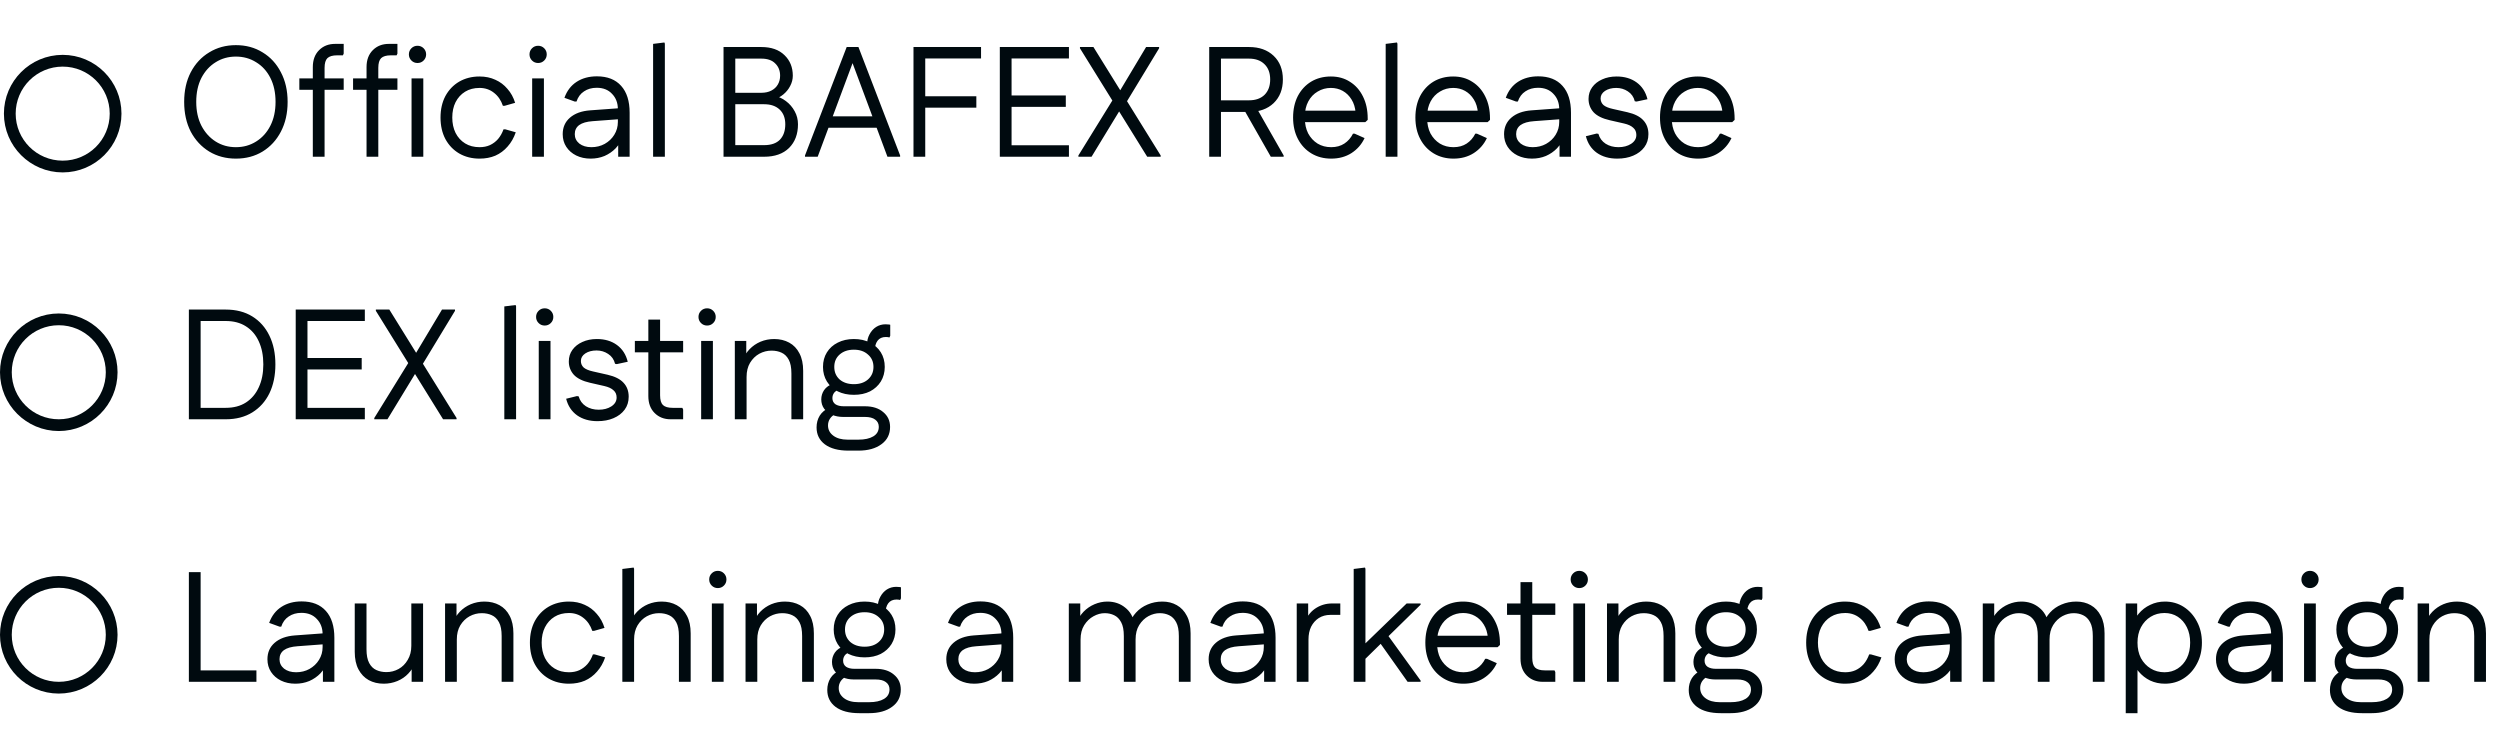 <?xml version="1.0" encoding="UTF-8"?> <svg xmlns="http://www.w3.org/2000/svg" width="638" height="191" viewBox="0 0 638 191" fill="none"><path d="M60.2 40.48C57.667 40.48 55.4 39.88 53.4 38.68C51.4 37.453 49.827 35.76 48.68 33.6C47.56 31.413 47 28.88 47 26C47 23.12 47.56 20.6 48.68 18.44C49.827 16.253 51.4 14.56 53.4 13.36C55.4 12.133 57.667 11.52 60.2 11.52C62.76 11.52 65.027 12.133 67 13.36C69 14.56 70.56 16.253 71.68 18.44C72.827 20.6 73.4 23.12 73.4 26C73.4 28.88 72.827 31.413 71.68 33.6C70.56 35.76 69 37.453 67 38.68C65.027 39.88 62.76 40.48 60.2 40.48ZM60.2 37.56C62.12 37.56 63.84 37.08 65.36 36.12C66.907 35.16 68.12 33.813 69 32.08C69.88 30.347 70.32 28.32 70.32 26C70.32 23.653 69.88 21.613 69 19.88C68.12 18.147 66.907 16.813 65.36 15.88C63.84 14.92 62.12 14.44 60.2 14.44C58.28 14.44 56.56 14.92 55.04 15.88C53.52 16.813 52.307 18.147 51.4 19.88C50.52 21.613 50.08 23.653 50.08 26C50.08 28.32 50.52 30.347 51.4 32.08C52.307 33.813 53.52 35.16 55.04 36.12C56.56 37.08 58.28 37.56 60.2 37.56ZM79.831 40V17.12C79.831 15.307 80.364 13.867 81.431 12.8C82.497 11.733 83.857 11.2 85.511 11.2H87.711V13.68L87.511 14.12H86.031C84.884 14.12 84.057 14.36 83.551 14.84C83.071 15.32 82.831 16.147 82.831 17.32V40H79.831ZM76.391 22.92V20H87.711V22.92H76.391ZM93.542 40V17.12C93.542 15.307 94.075 13.867 95.142 12.8C96.208 11.733 97.568 11.2 99.222 11.2H101.422V13.68L101.222 14.12H99.742C98.595 14.12 97.768 14.36 97.262 14.84C96.782 15.32 96.542 16.147 96.542 17.32V40H93.542ZM90.102 22.92V20H101.422V22.92H90.102ZM105.027 40V20H108.027V40H105.027ZM106.547 16.08C105.933 16.08 105.413 15.867 104.987 15.44C104.56 15.013 104.347 14.493 104.347 13.88C104.347 13.267 104.56 12.747 104.987 12.32C105.413 11.893 105.933 11.68 106.547 11.68C107.16 11.68 107.68 11.893 108.107 12.32C108.533 12.747 108.747 13.267 108.747 13.88C108.747 14.493 108.533 15.013 108.107 15.44C107.68 15.867 107.16 16.08 106.547 16.08ZM122.38 40.48C120.434 40.48 118.7 40.04 117.18 39.16C115.687 38.28 114.514 37.053 113.66 35.48C112.834 33.907 112.42 32.08 112.42 30C112.42 27.92 112.834 26.093 113.66 24.52C114.514 22.947 115.687 21.72 117.18 20.84C118.7 19.96 120.434 19.52 122.38 19.52C123.874 19.52 125.22 19.8 126.42 20.36C127.62 20.893 128.647 21.667 129.5 22.68C130.38 23.667 131.034 24.853 131.46 26.24L128.78 27H128.34C127.86 25.587 127.1 24.48 126.06 23.68C125.02 22.853 123.794 22.44 122.38 22.44C120.967 22.44 119.74 22.76 118.7 23.4C117.66 24.04 116.847 24.933 116.26 26.08C115.7 27.2 115.42 28.507 115.42 30C115.42 31.467 115.7 32.773 116.26 33.92C116.847 35.067 117.66 35.96 118.7 36.6C119.74 37.24 120.967 37.56 122.38 37.56C123.367 37.56 124.247 37.387 125.02 37.04C125.82 36.667 126.514 36.147 127.1 35.48C127.687 34.787 128.154 33.96 128.5 33H128.94L131.62 33.76C131.14 35.173 130.447 36.387 129.54 37.4C128.66 38.413 127.62 39.187 126.42 39.72C125.22 40.227 123.874 40.48 122.38 40.48ZM135.808 40V20H138.808V40H135.808ZM137.328 16.08C136.714 16.08 136.194 15.867 135.768 15.44C135.341 15.013 135.128 14.493 135.128 13.88C135.128 13.267 135.341 12.747 135.768 12.32C136.194 11.893 136.714 11.68 137.328 11.68C137.941 11.68 138.461 11.893 138.888 12.32C139.314 12.747 139.528 13.267 139.528 13.88C139.528 14.493 139.314 15.013 138.888 15.44C138.461 15.867 137.941 16.08 137.328 16.08ZM150.722 40.48C149.362 40.48 148.135 40.213 147.042 39.68C145.975 39.147 145.135 38.413 144.522 37.48C143.908 36.547 143.602 35.467 143.602 34.24C143.602 32.507 144.215 31.107 145.442 30.04C146.695 28.947 148.415 28.32 150.602 28.16L158.282 27.6V30.4L151.282 30.92C149.735 31.027 148.575 31.36 147.802 31.92C147.055 32.48 146.682 33.253 146.682 34.24C146.682 35.2 147.068 36 147.842 36.64C148.642 37.253 149.668 37.56 150.922 37.56C152.175 37.56 153.308 37.28 154.322 36.72C155.362 36.133 156.175 35.36 156.762 34.4C157.375 33.413 157.682 32.32 157.682 31.12V27.88C157.682 26.28 157.188 24.973 156.202 23.96C155.242 22.92 153.935 22.4 152.282 22.4C151.028 22.4 149.948 22.707 149.042 23.32C148.135 23.907 147.495 24.773 147.122 25.92H146.682L144.042 24.96C144.682 23.173 145.722 21.813 147.162 20.88C148.602 19.947 150.322 19.48 152.322 19.48C155.015 19.48 157.082 20.293 158.522 21.92C159.962 23.52 160.682 25.8 160.682 28.76V40H157.762V34.2L158.802 34.96C158.482 36.027 157.922 36.987 157.122 37.84C156.322 38.667 155.375 39.32 154.282 39.8C153.188 40.253 152.002 40.48 150.722 40.48ZM166.672 40V11.2L169.552 10.84L169.672 11.16V40H166.672ZM186.365 40V37.04H195.005C196.792 37.04 198.139 36.573 199.045 35.64C199.952 34.68 200.405 33.373 200.405 31.72C200.405 30.12 199.925 28.867 198.965 27.96C198.005 27.053 196.685 26.6 195.005 26.6H186.365V23.68H194.285C195.272 23.68 196.125 23.493 196.845 23.12C197.565 22.747 198.112 22.24 198.485 21.6C198.885 20.933 199.085 20.173 199.085 19.32C199.085 18.04 198.672 17 197.845 16.2C197.045 15.373 195.859 14.96 194.285 14.96H186.365V12H194.285C196.819 12 198.792 12.693 200.205 14.08C201.619 15.44 202.325 17.187 202.325 19.32C202.325 20.227 202.099 21.107 201.645 21.96C201.219 22.787 200.632 23.507 199.885 24.12C199.165 24.707 198.352 25.133 197.445 25.4V24.44C198.592 24.627 199.632 25.08 200.565 25.8C201.499 26.493 202.245 27.36 202.805 28.4C203.365 29.413 203.645 30.52 203.645 31.72C203.645 34.227 202.885 36.24 201.365 37.76C199.845 39.253 197.725 40 195.005 40H186.365ZM184.645 40V12H187.645V40H184.645ZM226.474 40L216.354 12.84L216.074 12H219.074L229.714 39.68V40H226.474ZM205.434 40V39.68L216.074 12H219.074L218.794 12.84L208.674 40H205.434ZM209.354 32.6L210.554 29.68H224.994L226.194 32.6H209.354ZM233.122 40V12H236.122V40H233.122ZM234.682 27.48V24.56H249.162V27.48H234.682ZM234.682 14.92V12H250.362V14.92H234.682ZM255.153 40V12H258.153V40H255.153ZM256.713 40V37.08H272.793V40H256.713ZM256.713 27.28V24.36H271.993V27.28H256.713ZM256.713 14.92V12H272.793V14.92H256.713ZM292.765 40L275.605 12.32V12H279.045L296.205 39.68V40H292.765ZM275.205 40V39.68L284.445 24.72L286.085 27.64L278.565 40H275.205ZM286.565 27.56L284.925 24.64L292.485 12H295.805V12.32L286.565 27.56ZM308.591 40V12H311.591V40H308.591ZM310.311 28.56V25.6H318.751C320.431 25.6 321.751 25.133 322.711 24.2C323.671 23.24 324.151 21.933 324.151 20.28H327.391C327.391 22.787 326.604 24.8 325.031 26.32C323.457 27.813 321.364 28.56 318.751 28.56H310.311ZM324.151 20.28C324.151 18.627 323.671 17.333 322.711 16.4C321.751 15.44 320.431 14.96 318.751 14.96H310.311V12H318.751C321.364 12 323.457 12.747 325.031 14.24C326.604 15.733 327.391 17.747 327.391 20.28H324.151ZM324.311 40L317.391 27.84L320.111 26.56L327.591 39.68V40H324.311ZM339.718 40.48C337.825 40.48 336.145 40.04 334.678 39.16C333.212 38.28 332.065 37.053 331.238 35.48C330.412 33.907 329.998 32.08 329.998 30C329.998 27.92 330.398 26.093 331.198 24.52C332.025 22.947 333.158 21.72 334.598 20.84C336.065 19.96 337.745 19.52 339.638 19.52C341.505 19.52 343.132 19.973 344.518 20.88C345.932 21.76 347.038 23.013 347.838 24.64C348.638 26.24 349.038 28.107 349.038 30.24V30.6L348.438 31.16H331.758V28.24H347.278L345.958 28.8C345.852 27.467 345.505 26.333 344.918 25.4C344.332 24.44 343.585 23.707 342.678 23.2C341.772 22.693 340.758 22.44 339.638 22.44C338.412 22.44 337.292 22.747 336.278 23.36C335.265 23.947 334.465 24.787 333.878 25.88C333.292 26.973 332.998 28.24 332.998 29.68V30.2C332.998 31.64 333.278 32.92 333.838 34.04C334.425 35.133 335.225 36 336.238 36.64C337.252 37.253 338.412 37.56 339.718 37.56C341.025 37.56 342.145 37.253 343.078 36.64C344.012 36.027 344.745 35.187 345.278 34.12H345.718L348.238 35.24C347.492 36.84 346.372 38.12 344.878 39.08C343.412 40.013 341.692 40.48 339.718 40.48ZM353.625 40V11.2L356.505 10.84L356.625 11.16V40H353.625ZM370.929 40.48C369.036 40.48 367.356 40.04 365.889 39.16C364.423 38.28 363.276 37.053 362.449 35.48C361.623 33.907 361.209 32.08 361.209 30C361.209 27.92 361.609 26.093 362.409 24.52C363.236 22.947 364.369 21.72 365.809 20.84C367.276 19.96 368.956 19.52 370.849 19.52C372.716 19.52 374.343 19.973 375.729 20.88C377.143 21.76 378.249 23.013 379.049 24.64C379.849 26.24 380.249 28.107 380.249 30.24V30.6L379.649 31.16H362.969V28.24H378.489L377.169 28.8C377.063 27.467 376.716 26.333 376.129 25.4C375.543 24.44 374.796 23.707 373.889 23.2C372.983 22.693 371.969 22.44 370.849 22.44C369.623 22.44 368.503 22.747 367.489 23.36C366.476 23.947 365.676 24.787 365.089 25.88C364.503 26.973 364.209 28.24 364.209 29.68V30.2C364.209 31.64 364.489 32.92 365.049 34.04C365.636 35.133 366.436 36 367.449 36.64C368.463 37.253 369.623 37.56 370.929 37.56C372.236 37.56 373.356 37.253 374.289 36.64C375.223 36.027 375.956 35.187 376.489 34.12H376.929L379.449 35.24C378.703 36.84 377.583 38.12 376.089 39.08C374.623 40.013 372.903 40.48 370.929 40.48ZM390.956 40.48C389.596 40.48 388.369 40.213 387.276 39.68C386.209 39.147 385.369 38.413 384.756 37.48C384.143 36.547 383.836 35.467 383.836 34.24C383.836 32.507 384.449 31.107 385.676 30.04C386.929 28.947 388.649 28.32 390.836 28.16L398.516 27.6V30.4L391.516 30.92C389.969 31.027 388.809 31.36 388.036 31.92C387.289 32.48 386.916 33.253 386.916 34.24C386.916 35.2 387.303 36 388.076 36.64C388.876 37.253 389.903 37.56 391.156 37.56C392.409 37.56 393.543 37.28 394.556 36.72C395.596 36.133 396.409 35.36 396.996 34.4C397.609 33.413 397.916 32.32 397.916 31.12V27.88C397.916 26.28 397.423 24.973 396.436 23.96C395.476 22.92 394.169 22.4 392.516 22.4C391.263 22.4 390.183 22.707 389.276 23.32C388.369 23.907 387.729 24.773 387.356 25.92H386.916L384.276 24.96C384.916 23.173 385.956 21.813 387.396 20.88C388.836 19.947 390.556 19.48 392.556 19.48C395.249 19.48 397.316 20.293 398.756 21.92C400.196 23.52 400.916 25.8 400.916 28.76V40H397.996V34.2L399.036 34.96C398.716 36.027 398.156 36.987 397.356 37.84C396.556 38.667 395.609 39.32 394.516 39.8C393.423 40.253 392.236 40.48 390.956 40.48ZM412.716 40.48C410.662 40.48 408.929 39.987 407.516 39C406.102 37.987 405.169 36.573 404.716 34.76L407.476 34.08L407.916 34.16C408.209 35.227 408.822 36.067 409.756 36.68C410.689 37.267 411.782 37.56 413.036 37.56C414.289 37.56 415.356 37.28 416.236 36.72C417.142 36.133 417.596 35.373 417.596 34.44C417.596 33.667 417.329 33.053 416.796 32.6C416.289 32.12 415.516 31.76 414.476 31.52L410.796 30.68C408.929 30.253 407.556 29.573 406.676 28.64C405.822 27.68 405.396 26.547 405.396 25.24C405.396 24.12 405.702 23.133 406.316 22.28C406.929 21.427 407.769 20.76 408.836 20.28C409.929 19.773 411.169 19.52 412.556 19.52C414.582 19.52 416.289 20.027 417.676 21.04C419.062 22.053 419.982 23.48 420.436 25.32L417.636 25.92L417.196 25.84C416.929 24.747 416.342 23.907 415.436 23.32C414.556 22.733 413.569 22.44 412.476 22.44C411.329 22.44 410.369 22.693 409.596 23.2C408.849 23.707 408.476 24.347 408.476 25.12C408.476 25.787 408.716 26.347 409.196 26.8C409.702 27.227 410.502 27.56 411.596 27.8L415.316 28.64C417.156 29.067 418.502 29.747 419.356 30.68C420.236 31.613 420.676 32.8 420.676 34.24C420.676 35.52 420.329 36.627 419.636 37.56C418.942 38.493 417.996 39.213 416.796 39.72C415.622 40.227 414.262 40.48 412.716 40.48ZM433.351 40.48C431.458 40.48 429.778 40.04 428.311 39.16C426.845 38.28 425.698 37.053 424.871 35.48C424.045 33.907 423.631 32.08 423.631 30C423.631 27.92 424.031 26.093 424.831 24.52C425.658 22.947 426.791 21.72 428.231 20.84C429.698 19.96 431.378 19.52 433.271 19.52C435.138 19.52 436.765 19.973 438.151 20.88C439.565 21.76 440.671 23.013 441.471 24.64C442.271 26.24 442.671 28.107 442.671 30.24V30.6L442.071 31.16H425.391V28.24H440.911L439.591 28.8C439.485 27.467 439.138 26.333 438.551 25.4C437.965 24.44 437.218 23.707 436.311 23.2C435.405 22.693 434.391 22.44 433.271 22.44C432.045 22.44 430.925 22.747 429.911 23.36C428.898 23.947 428.098 24.787 427.511 25.88C426.925 26.973 426.631 28.24 426.631 29.68V30.2C426.631 31.64 426.911 32.92 427.471 34.04C428.058 35.133 428.858 36 429.871 36.64C430.885 37.253 432.045 37.56 433.351 37.56C434.658 37.56 435.778 37.253 436.711 36.64C437.645 36.027 438.378 35.187 438.911 34.12H439.351L441.871 35.24C441.125 36.84 440.005 38.12 438.511 39.08C437.045 40.013 435.325 40.48 433.351 40.48Z" fill="#000A0F"></path><circle cx="15" cy="95" r="13.5" stroke="#000A0F" stroke-width="3"></circle><path d="M49.64 107V104.08H57.6C59.627 104.08 61.347 103.627 62.76 102.72C64.2 101.787 65.293 100.493 66.04 98.84C66.813 97.187 67.2 95.24 67.2 93C67.2 90.733 66.813 88.773 66.04 87.12C65.293 85.467 64.2 84.187 62.76 83.28C61.347 82.373 59.627 81.92 57.6 81.92H49.64V79H57.6C60.24 79 62.507 79.587 64.4 80.76C66.293 81.933 67.747 83.573 68.76 85.68C69.773 87.76 70.28 90.2 70.28 93C70.28 95.8 69.773 98.253 68.76 100.36C67.747 102.44 66.293 104.067 64.4 105.24C62.507 106.413 60.24 107 57.6 107H49.64ZM48.2 107V79H51.2V107H48.2ZM75.466 107V79H78.466V107H75.466ZM77.026 107V104.08H93.106V107H77.026ZM77.026 94.28V91.36H92.306V94.28H77.026ZM77.026 81.92V79H93.106V81.92H77.026ZM113.077 107L95.917 79.32V79H99.357L116.517 106.68V107H113.077ZM95.517 107V106.68L104.757 91.72L106.397 94.64L98.877 107H95.517ZM106.877 94.56L105.237 91.64L112.797 79H116.117V79.32L106.877 94.56ZM128.703 107V78.2L131.583 77.84L131.703 78.16V107H128.703ZM137.488 107V87H140.488V107H137.488ZM139.008 83.08C138.394 83.08 137.874 82.867 137.448 82.44C137.021 82.013 136.808 81.493 136.808 80.88C136.808 80.267 137.021 79.747 137.448 79.32C137.874 78.893 138.394 78.68 139.008 78.68C139.621 78.68 140.141 78.893 140.567 79.32C140.994 79.747 141.208 80.267 141.208 80.88C141.208 81.493 140.994 82.013 140.567 82.44C140.141 82.867 139.621 83.08 139.008 83.08ZM152.481 107.48C150.428 107.48 148.695 106.987 147.281 106C145.868 104.987 144.935 103.573 144.481 101.76L147.241 101.08L147.681 101.16C147.975 102.227 148.588 103.067 149.521 103.68C150.455 104.267 151.548 104.56 152.801 104.56C154.055 104.56 155.121 104.28 156.001 103.72C156.908 103.133 157.361 102.373 157.361 101.44C157.361 100.667 157.095 100.053 156.561 99.6C156.055 99.12 155.281 98.76 154.241 98.52L150.561 97.68C148.695 97.253 147.321 96.573 146.441 95.64C145.588 94.68 145.161 93.547 145.161 92.24C145.161 91.12 145.468 90.133 146.081 89.28C146.695 88.427 147.535 87.76 148.601 87.28C149.695 86.773 150.935 86.52 152.321 86.52C154.348 86.52 156.055 87.027 157.441 88.04C158.828 89.053 159.748 90.48 160.201 92.32L157.401 92.92L156.961 92.84C156.695 91.747 156.108 90.907 155.201 90.32C154.321 89.733 153.335 89.44 152.241 89.44C151.095 89.44 150.135 89.693 149.361 90.2C148.615 90.707 148.241 91.347 148.241 92.12C148.241 92.787 148.481 93.347 148.961 93.8C149.468 94.227 150.268 94.56 151.361 94.8L155.081 95.64C156.921 96.067 158.268 96.747 159.121 97.68C160.001 98.613 160.441 99.8 160.441 101.24C160.441 102.52 160.095 103.627 159.401 104.56C158.708 105.493 157.761 106.213 156.561 106.72C155.388 107.227 154.028 107.48 152.481 107.48ZM171.136 107C169.482 107 168.122 106.467 167.056 105.4C165.989 104.333 165.456 102.893 165.456 101.08V81.56H168.456V100.88C168.456 102.053 168.696 102.88 169.176 103.36C169.682 103.84 170.509 104.08 171.656 104.08H174.136L174.336 104.52V107H171.136ZM162.016 89.92V87H174.336V89.92H162.016ZM178.933 107V87H181.933V107H178.933ZM180.453 83.08C179.839 83.08 179.319 82.867 178.893 82.44C178.466 82.013 178.253 81.493 178.253 80.88C178.253 80.267 178.466 79.747 178.893 79.32C179.319 78.893 179.839 78.68 180.453 78.68C181.066 78.68 181.586 78.893 182.013 79.32C182.439 79.747 182.653 80.267 182.653 80.88C182.653 81.493 182.439 82.013 182.013 82.44C181.586 82.867 181.066 83.08 180.453 83.08ZM187.527 107V87H190.447V92.8L189.567 92.04C189.913 90.92 190.487 89.947 191.287 89.12C192.087 88.293 193.02 87.653 194.087 87.2C195.18 86.747 196.34 86.52 197.567 86.52C199.007 86.52 200.287 86.827 201.407 87.44C202.527 88.053 203.393 88.96 204.007 90.16C204.647 91.36 204.967 92.853 204.967 94.64V107H201.967V95.32C201.967 93.8 201.74 92.627 201.287 91.8C200.833 90.947 200.22 90.347 199.447 90C198.7 89.653 197.847 89.48 196.887 89.48C195.793 89.48 194.753 89.747 193.767 90.28C192.807 90.813 192.02 91.587 191.407 92.6C190.82 93.587 190.527 94.787 190.527 96.2V107H187.527ZM216.548 115C213.961 115 211.948 114.467 210.508 113.4C209.094 112.333 208.388 110.893 208.388 109.08C208.388 107.96 208.654 106.96 209.188 106.08C209.748 105.2 210.561 104.52 211.628 104.04L213.188 105.68C212.601 105.947 212.134 106.347 211.788 106.88C211.468 107.387 211.308 107.947 211.308 108.56C211.308 109.627 211.748 110.493 212.628 111.16C213.534 111.853 214.761 112.2 216.308 112.2H219.068C220.668 112.2 221.934 111.92 222.868 111.36C223.801 110.8 224.268 109.987 224.268 108.92C224.268 108.147 223.961 107.533 223.348 107.08C222.761 106.627 221.881 106.4 220.708 106.4H215.148C214.108 106.4 213.161 106.213 212.308 105.84C211.481 105.467 210.814 104.947 210.308 104.28C209.828 103.613 209.588 102.827 209.588 101.92C209.588 101.067 209.828 100.28 210.308 99.56C210.814 98.813 211.628 98.24 212.748 97.84L214.388 99.4C213.668 99.56 213.161 99.84 212.868 100.24C212.574 100.64 212.428 101.093 212.428 101.6C212.428 102.267 212.681 102.787 213.188 103.16C213.721 103.507 214.428 103.68 215.308 103.68H220.708C222.681 103.68 224.241 104.173 225.388 105.16C226.561 106.12 227.148 107.387 227.148 108.96C227.148 110.827 226.414 112.293 224.948 113.36C223.481 114.453 221.521 115 219.068 115H216.548ZM217.908 100.76C216.361 100.76 214.988 100.467 213.788 99.88C212.614 99.267 211.694 98.427 211.028 97.36C210.361 96.267 210.028 95.027 210.028 93.64C210.028 92.227 210.361 90.987 211.028 89.92C211.694 88.853 212.614 88.027 213.788 87.44C214.988 86.827 216.361 86.52 217.908 86.52C219.481 86.52 220.854 86.827 222.028 87.44C223.201 88.027 224.121 88.853 224.788 89.92C225.454 90.987 225.788 92.227 225.788 93.64C225.788 95.027 225.454 96.267 224.788 97.36C224.121 98.427 223.201 99.267 222.028 99.88C220.854 100.467 219.481 100.76 217.908 100.76ZM217.908 98.04C219.401 98.04 220.601 97.64 221.508 96.84C222.441 96.013 222.908 94.947 222.908 93.64C222.908 92.333 222.441 91.28 221.508 90.48C220.601 89.653 219.401 89.24 217.908 89.24C216.414 89.24 215.201 89.653 214.268 90.48C213.361 91.28 212.908 92.333 212.908 93.64C212.908 94.947 213.361 96.013 214.268 96.84C215.201 97.64 216.414 98.04 217.908 98.04ZM223.268 89.4L221.268 88C221.268 86.987 221.481 86.093 221.908 85.32C222.334 84.52 222.894 83.893 223.588 83.44C224.308 82.987 225.108 82.76 225.988 82.76C226.174 82.76 226.388 82.773 226.628 82.8C226.868 82.8 227.054 82.827 227.188 82.88V85.68L226.988 86.12C226.721 86.04 226.414 86 226.068 86C225.134 86 224.428 86.32 223.948 86.96C223.494 87.573 223.268 88.387 223.268 89.4Z" fill="#000A0F"></path><circle cx="15" cy="162" r="13.5" stroke="#000A0F" stroke-width="3"></circle><path d="M48.2 174V146H51.2V174H48.2ZM49.76 174V171.08H65.44V174H49.76ZM75.37 174.48C74.01 174.48 72.783 174.213 71.69 173.68C70.623 173.147 69.783 172.413 69.17 171.48C68.557 170.547 68.25 169.467 68.25 168.24C68.25 166.507 68.863 165.107 70.09 164.04C71.343 162.947 73.063 162.32 75.25 162.16L82.93 161.6V164.4L75.93 164.92C74.383 165.027 73.223 165.36 72.45 165.92C71.703 166.48 71.33 167.253 71.33 168.24C71.33 169.2 71.717 170 72.49 170.64C73.29 171.253 74.317 171.56 75.57 171.56C76.823 171.56 77.957 171.28 78.97 170.72C80.01 170.133 80.823 169.36 81.41 168.4C82.023 167.413 82.33 166.32 82.33 165.12V161.88C82.33 160.28 81.837 158.973 80.85 157.96C79.89 156.92 78.583 156.4 76.93 156.4C75.677 156.4 74.597 156.707 73.69 157.32C72.783 157.907 72.143 158.773 71.77 159.92H71.33L68.69 158.96C69.33 157.173 70.37 155.813 71.81 154.88C73.25 153.947 74.97 153.48 76.97 153.48C79.663 153.48 81.73 154.293 83.17 155.92C84.61 157.52 85.33 159.8 85.33 162.76V174H82.41V168.2L83.45 168.96C83.13 170.027 82.57 170.987 81.77 171.84C80.97 172.667 80.023 173.32 78.93 173.8C77.837 174.253 76.65 174.48 75.37 174.48ZM107.97 154V174H105.05V168.2L105.93 168.96C105.583 170.08 105.01 171.053 104.21 171.88C103.436 172.707 102.503 173.347 101.41 173.8C100.316 174.253 99.156 174.48 97.93 174.48C96.49 174.48 95.21 174.173 94.09 173.56C92.996 172.947 92.13 172.04 91.49 170.84C90.85 169.64 90.53 168.147 90.53 166.36V154H93.53V165.68C93.53 167.173 93.756 168.347 94.21 169.2C94.663 170.053 95.276 170.653 96.05 171C96.823 171.347 97.676 171.52 98.61 171.52C99.73 171.52 100.77 171.253 101.73 170.72C102.69 170.187 103.463 169.413 104.05 168.4C104.663 167.387 104.97 166.187 104.97 164.8V154H107.97ZM113.581 174V154H116.501V159.8L115.621 159.04C115.968 157.92 116.541 156.947 117.341 156.12C118.141 155.293 119.075 154.653 120.141 154.2C121.235 153.747 122.395 153.52 123.621 153.52C125.061 153.52 126.341 153.827 127.461 154.44C128.581 155.053 129.448 155.96 130.061 157.16C130.701 158.36 131.021 159.853 131.021 161.64V174H128.021V162.32C128.021 160.8 127.795 159.627 127.341 158.8C126.888 157.947 126.275 157.347 125.501 157C124.755 156.653 123.901 156.48 122.941 156.48C121.848 156.48 120.808 156.747 119.821 157.28C118.861 157.813 118.075 158.587 117.461 159.6C116.875 160.587 116.581 161.787 116.581 163.2V174H113.581ZM145.193 174.48C143.246 174.48 141.513 174.04 139.993 173.16C138.499 172.28 137.326 171.053 136.473 169.48C135.646 167.907 135.233 166.08 135.233 164C135.233 161.92 135.646 160.093 136.473 158.52C137.326 156.947 138.499 155.72 139.993 154.84C141.513 153.96 143.246 153.52 145.193 153.52C146.686 153.52 148.033 153.8 149.233 154.36C150.433 154.893 151.459 155.667 152.313 156.68C153.193 157.667 153.846 158.853 154.273 160.24L151.593 161H151.153C150.673 159.587 149.913 158.48 148.873 157.68C147.833 156.853 146.606 156.44 145.193 156.44C143.779 156.44 142.553 156.76 141.513 157.4C140.473 158.04 139.659 158.933 139.073 160.08C138.513 161.2 138.233 162.507 138.233 164C138.233 165.467 138.513 166.773 139.073 167.92C139.659 169.067 140.473 169.96 141.513 170.6C142.553 171.24 143.779 171.56 145.193 171.56C146.179 171.56 147.059 171.387 147.833 171.04C148.633 170.667 149.326 170.147 149.913 169.48C150.499 168.787 150.966 167.96 151.313 167H151.753L154.433 167.76C153.953 169.173 153.259 170.387 152.353 171.4C151.473 172.413 150.433 173.187 149.233 173.72C148.033 174.227 146.686 174.48 145.193 174.48ZM158.82 174V145.2L161.7 144.84L161.82 145.16V159.8L160.86 159.04C161.207 157.92 161.78 156.947 162.58 156.12C163.38 155.293 164.314 154.653 165.38 154.2C166.474 153.747 167.634 153.52 168.86 153.52C170.3 153.52 171.58 153.827 172.7 154.44C173.82 155.053 174.687 155.96 175.3 157.16C175.94 158.36 176.26 159.853 176.26 161.64V174H173.26V162.32C173.26 160.8 173.034 159.627 172.58 158.8C172.127 157.947 171.514 157.347 170.74 157C169.994 156.653 169.14 156.48 168.18 156.48C167.087 156.48 166.047 156.747 165.06 157.28C164.1 157.813 163.314 158.587 162.7 159.6C162.114 160.587 161.82 161.787 161.82 163.2V174H158.82ZM181.667 174V154H184.667V174H181.667ZM183.187 150.08C182.574 150.08 182.054 149.867 181.627 149.44C181.201 149.013 180.987 148.493 180.987 147.88C180.987 147.267 181.201 146.747 181.627 146.32C182.054 145.893 182.574 145.68 183.187 145.68C183.801 145.68 184.321 145.893 184.747 146.32C185.174 146.747 185.387 147.267 185.387 147.88C185.387 148.493 185.174 149.013 184.747 149.44C184.321 149.867 183.801 150.08 183.187 150.08ZM190.261 174V154H193.181V159.8L192.301 159.04C192.648 157.92 193.221 156.947 194.021 156.12C194.821 155.293 195.754 154.653 196.821 154.2C197.914 153.747 199.074 153.52 200.301 153.52C201.741 153.52 203.021 153.827 204.141 154.44C205.261 155.053 206.128 155.96 206.741 157.16C207.381 158.36 207.701 159.853 207.701 161.64V174H204.701V162.32C204.701 160.8 204.474 159.627 204.021 158.8C203.568 157.947 202.954 157.347 202.181 157C201.434 156.653 200.581 156.48 199.621 156.48C198.528 156.48 197.488 156.747 196.501 157.28C195.541 157.813 194.754 158.587 194.141 159.6C193.554 160.587 193.261 161.787 193.261 163.2V174H190.261ZM219.282 182C216.695 182 214.682 181.467 213.242 180.4C211.829 179.333 211.122 177.893 211.122 176.08C211.122 174.96 211.389 173.96 211.922 173.08C212.482 172.2 213.295 171.52 214.362 171.04L215.922 172.68C215.335 172.947 214.869 173.347 214.522 173.88C214.202 174.387 214.042 174.947 214.042 175.56C214.042 176.627 214.482 177.493 215.362 178.16C216.269 178.853 217.495 179.2 219.042 179.2H221.802C223.402 179.2 224.669 178.92 225.602 178.36C226.535 177.8 227.002 176.987 227.002 175.92C227.002 175.147 226.695 174.533 226.082 174.08C225.495 173.627 224.615 173.4 223.442 173.4H217.882C216.842 173.4 215.895 173.213 215.042 172.84C214.215 172.467 213.549 171.947 213.042 171.28C212.562 170.613 212.322 169.827 212.322 168.92C212.322 168.067 212.562 167.28 213.042 166.56C213.549 165.813 214.362 165.24 215.482 164.84L217.122 166.4C216.402 166.56 215.895 166.84 215.602 167.24C215.309 167.64 215.162 168.093 215.162 168.6C215.162 169.267 215.415 169.787 215.922 170.16C216.455 170.507 217.162 170.68 218.042 170.68H223.442C225.415 170.68 226.975 171.173 228.122 172.16C229.295 173.12 229.882 174.387 229.882 175.96C229.882 177.827 229.149 179.293 227.682 180.36C226.215 181.453 224.255 182 221.802 182H219.282ZM220.642 167.76C219.095 167.76 217.722 167.467 216.522 166.88C215.349 166.267 214.429 165.427 213.762 164.36C213.095 163.267 212.762 162.027 212.762 160.64C212.762 159.227 213.095 157.987 213.762 156.92C214.429 155.853 215.349 155.027 216.522 154.44C217.722 153.827 219.095 153.52 220.642 153.52C222.215 153.52 223.589 153.827 224.762 154.44C225.935 155.027 226.855 155.853 227.522 156.92C228.189 157.987 228.522 159.227 228.522 160.64C228.522 162.027 228.189 163.267 227.522 164.36C226.855 165.427 225.935 166.267 224.762 166.88C223.589 167.467 222.215 167.76 220.642 167.76ZM220.642 165.04C222.135 165.04 223.335 164.64 224.242 163.84C225.175 163.013 225.642 161.947 225.642 160.64C225.642 159.333 225.175 158.28 224.242 157.48C223.335 156.653 222.135 156.24 220.642 156.24C219.149 156.24 217.935 156.653 217.002 157.48C216.095 158.28 215.642 159.333 215.642 160.64C215.642 161.947 216.095 163.013 217.002 163.84C217.935 164.64 219.149 165.04 220.642 165.04ZM226.002 156.4L224.002 155C224.002 153.987 224.215 153.093 224.642 152.32C225.069 151.52 225.629 150.893 226.322 150.44C227.042 149.987 227.842 149.76 228.722 149.76C228.909 149.76 229.122 149.773 229.362 149.8C229.602 149.8 229.789 149.827 229.922 149.88V152.68L229.722 153.12C229.455 153.04 229.149 153 228.802 153C227.869 153 227.162 153.32 226.682 153.96C226.229 154.573 226.002 155.387 226.002 156.4ZM248.612 174.48C247.252 174.48 246.026 174.213 244.932 173.68C243.866 173.147 243.026 172.413 242.412 171.48C241.799 170.547 241.492 169.467 241.492 168.24C241.492 166.507 242.106 165.107 243.332 164.04C244.586 162.947 246.306 162.32 248.492 162.16L256.172 161.6V164.4L249.172 164.92C247.626 165.027 246.466 165.36 245.692 165.92C244.946 166.48 244.572 167.253 244.572 168.24C244.572 169.2 244.959 170 245.732 170.64C246.532 171.253 247.559 171.56 248.812 171.56C250.066 171.56 251.199 171.28 252.212 170.72C253.252 170.133 254.066 169.36 254.652 168.4C255.266 167.413 255.572 166.32 255.572 165.12V161.88C255.572 160.28 255.079 158.973 254.092 157.96C253.132 156.92 251.826 156.4 250.172 156.4C248.919 156.4 247.839 156.707 246.932 157.32C246.026 157.907 245.386 158.773 245.012 159.92H244.572L241.932 158.96C242.572 157.173 243.612 155.813 245.052 154.88C246.492 153.947 248.212 153.48 250.212 153.48C252.906 153.48 254.972 154.293 256.412 155.92C257.852 157.52 258.572 159.8 258.572 162.76V174H255.652V168.2L256.692 168.96C256.372 170.027 255.812 170.987 255.012 171.84C254.212 172.667 253.266 173.32 252.172 173.8C251.079 174.253 249.892 174.48 248.612 174.48ZM272.761 174V154H275.681V159.8L274.801 159.04C275.148 157.92 275.721 156.947 276.521 156.12C277.321 155.293 278.254 154.653 279.321 154.2C280.388 153.747 281.481 153.52 282.601 153.52C284.361 153.52 285.868 154.027 287.121 155.04C288.401 156.027 289.228 157.467 289.601 159.36H288.241C288.561 158.187 289.121 157.173 289.921 156.32C290.721 155.44 291.694 154.76 292.841 154.28C294.014 153.773 295.281 153.52 296.641 153.52C298.028 153.52 299.254 153.827 300.321 154.44C301.414 155.053 302.268 155.96 302.881 157.16C303.521 158.36 303.841 159.853 303.841 161.64V174H300.841V162.32C300.841 160.8 300.614 159.627 300.161 158.8C299.708 157.947 299.108 157.347 298.361 157C297.641 156.653 296.841 156.48 295.961 156.48C295.001 156.48 294.041 156.733 293.081 157.24C292.148 157.747 291.361 158.507 290.721 159.52C290.108 160.507 289.801 161.733 289.801 163.2V174H286.801V162.32C286.801 160.8 286.574 159.627 286.121 158.8C285.668 157.947 285.068 157.347 284.321 157C283.601 156.653 282.801 156.48 281.921 156.48C280.961 156.48 280.001 156.747 279.041 157.28C278.108 157.787 277.321 158.547 276.681 159.56C276.068 160.547 275.761 161.76 275.761 163.2V174H272.761ZM315.565 174.48C314.205 174.48 312.979 174.213 311.885 173.68C310.819 173.147 309.979 172.413 309.365 171.48C308.752 170.547 308.445 169.467 308.445 168.24C308.445 166.507 309.059 165.107 310.285 164.04C311.539 162.947 313.259 162.32 315.445 162.16L323.125 161.6V164.4L316.125 164.92C314.579 165.027 313.419 165.36 312.645 165.92C311.899 166.48 311.525 167.253 311.525 168.24C311.525 169.2 311.912 170 312.685 170.64C313.485 171.253 314.512 171.56 315.765 171.56C317.019 171.56 318.152 171.28 319.165 170.72C320.205 170.133 321.019 169.36 321.605 168.4C322.219 167.413 322.525 166.32 322.525 165.12V161.88C322.525 160.28 322.032 158.973 321.045 157.96C320.085 156.92 318.779 156.4 317.125 156.4C315.872 156.4 314.792 156.707 313.885 157.32C312.979 157.907 312.339 158.773 311.965 159.92H311.525L308.885 158.96C309.525 157.173 310.565 155.813 312.005 154.88C313.445 153.947 315.165 153.48 317.165 153.48C319.859 153.48 321.925 154.293 323.365 155.92C324.805 157.52 325.525 159.8 325.525 162.76V174H322.605V168.2L323.645 168.96C323.325 170.027 322.765 170.987 321.965 171.84C321.165 172.667 320.219 173.32 319.125 173.8C318.032 174.253 316.845 174.48 315.565 174.48ZM330.925 174V154H333.845V159.8L332.965 159.04C333.418 157.493 334.285 156.267 335.565 155.36C336.872 154.453 338.338 154 339.965 154H342.045V156.92H339.485C338.392 156.92 337.418 157.187 336.565 157.72C335.738 158.253 335.085 158.987 334.605 159.92C334.152 160.853 333.925 161.947 333.925 163.2V174H330.925ZM346.661 169.88V165.92L358.981 154H362.541V154.32L346.661 169.88ZM345.461 174V145.2L348.341 144.84L348.461 145.16V174H345.461ZM359.221 174L351.821 163.56L353.781 161.56L362.541 173.68V174H359.221ZM373.468 174.48C371.575 174.48 369.895 174.04 368.428 173.16C366.962 172.28 365.815 171.053 364.988 169.48C364.162 167.907 363.748 166.08 363.748 164C363.748 161.92 364.148 160.093 364.948 158.52C365.775 156.947 366.908 155.72 368.348 154.84C369.815 153.96 371.495 153.52 373.388 153.52C375.255 153.52 376.882 153.973 378.268 154.88C379.682 155.76 380.788 157.013 381.588 158.64C382.388 160.24 382.788 162.107 382.788 164.24V164.6L382.188 165.16H365.508V162.24H381.028L379.708 162.8C379.602 161.467 379.255 160.333 378.668 159.4C378.082 158.44 377.335 157.707 376.428 157.2C375.522 156.693 374.508 156.44 373.388 156.44C372.162 156.44 371.042 156.747 370.028 157.36C369.015 157.947 368.215 158.787 367.628 159.88C367.042 160.973 366.748 162.24 366.748 163.68V164.2C366.748 165.64 367.028 166.92 367.588 168.04C368.175 169.133 368.975 170 369.988 170.64C371.002 171.253 372.162 171.56 373.468 171.56C374.775 171.56 375.895 171.253 376.828 170.64C377.762 170.027 378.495 169.187 379.028 168.12H379.468L381.988 169.24C381.242 170.84 380.122 172.12 378.628 173.08C377.162 174.013 375.442 174.48 373.468 174.48ZM393.714 174C392.06 174 390.7 173.467 389.634 172.4C388.567 171.333 388.034 169.893 388.034 168.08V148.56H391.034V167.88C391.034 169.053 391.274 169.88 391.754 170.36C392.26 170.84 393.087 171.08 394.234 171.08H396.714L396.914 171.52V174H393.714ZM384.594 156.92V154H396.914V156.92H384.594ZM401.511 174V154H404.511V174H401.511ZM403.031 150.08C402.418 150.08 401.898 149.867 401.471 149.44C401.044 149.013 400.831 148.493 400.831 147.88C400.831 147.267 401.044 146.747 401.471 146.32C401.898 145.893 402.418 145.68 403.031 145.68C403.644 145.68 404.164 145.893 404.591 146.32C405.018 146.747 405.231 147.267 405.231 147.88C405.231 148.493 405.018 149.013 404.591 149.44C404.164 149.867 403.644 150.08 403.031 150.08ZM410.105 174V154H413.025V159.8L412.145 159.04C412.491 157.92 413.065 156.947 413.865 156.12C414.665 155.293 415.598 154.653 416.665 154.2C417.758 153.747 418.918 153.52 420.145 153.52C421.585 153.52 422.865 153.827 423.985 154.44C425.105 155.053 425.971 155.96 426.585 157.16C427.225 158.36 427.545 159.853 427.545 161.64V174H424.545V162.32C424.545 160.8 424.318 159.627 423.865 158.8C423.411 157.947 422.798 157.347 422.025 157C421.278 156.653 420.425 156.48 419.465 156.48C418.371 156.48 417.331 156.747 416.345 157.28C415.385 157.813 414.598 158.587 413.985 159.6C413.398 160.587 413.105 161.787 413.105 163.2V174H410.105ZM439.126 182C436.539 182 434.526 181.467 433.086 180.4C431.672 179.333 430.966 177.893 430.966 176.08C430.966 174.96 431.232 173.96 431.766 173.08C432.326 172.2 433.139 171.52 434.206 171.04L435.766 172.68C435.179 172.947 434.712 173.347 434.366 173.88C434.046 174.387 433.886 174.947 433.886 175.56C433.886 176.627 434.326 177.493 435.206 178.16C436.112 178.853 437.339 179.2 438.886 179.2H441.646C443.246 179.2 444.512 178.92 445.446 178.36C446.379 177.8 446.846 176.987 446.846 175.92C446.846 175.147 446.539 174.533 445.926 174.08C445.339 173.627 444.459 173.4 443.286 173.4H437.726C436.686 173.4 435.739 173.213 434.886 172.84C434.059 172.467 433.392 171.947 432.886 171.28C432.406 170.613 432.166 169.827 432.166 168.92C432.166 168.067 432.406 167.28 432.886 166.56C433.392 165.813 434.206 165.24 435.326 164.84L436.966 166.4C436.246 166.56 435.739 166.84 435.446 167.24C435.152 167.64 435.006 168.093 435.006 168.6C435.006 169.267 435.259 169.787 435.766 170.16C436.299 170.507 437.006 170.68 437.886 170.68H443.286C445.259 170.68 446.819 171.173 447.966 172.16C449.139 173.12 449.726 174.387 449.726 175.96C449.726 177.827 448.992 179.293 447.526 180.36C446.059 181.453 444.099 182 441.646 182H439.126ZM440.486 167.76C438.939 167.76 437.566 167.467 436.366 166.88C435.192 166.267 434.272 165.427 433.606 164.36C432.939 163.267 432.606 162.027 432.606 160.64C432.606 159.227 432.939 157.987 433.606 156.92C434.272 155.853 435.192 155.027 436.366 154.44C437.566 153.827 438.939 153.52 440.486 153.52C442.059 153.52 443.432 153.827 444.606 154.44C445.779 155.027 446.699 155.853 447.366 156.92C448.032 157.987 448.366 159.227 448.366 160.64C448.366 162.027 448.032 163.267 447.366 164.36C446.699 165.427 445.779 166.267 444.606 166.88C443.432 167.467 442.059 167.76 440.486 167.76ZM440.486 165.04C441.979 165.04 443.179 164.64 444.086 163.84C445.019 163.013 445.486 161.947 445.486 160.64C445.486 159.333 445.019 158.28 444.086 157.48C443.179 156.653 441.979 156.24 440.486 156.24C438.992 156.24 437.779 156.653 436.846 157.48C435.939 158.28 435.486 159.333 435.486 160.64C435.486 161.947 435.939 163.013 436.846 163.84C437.779 164.64 438.992 165.04 440.486 165.04ZM445.846 156.4L443.846 155C443.846 153.987 444.059 153.093 444.486 152.32C444.912 151.52 445.472 150.893 446.166 150.44C446.886 149.987 447.686 149.76 448.566 149.76C448.752 149.76 448.966 149.773 449.206 149.8C449.446 149.8 449.632 149.827 449.766 149.88V152.68L449.566 153.12C449.299 153.04 448.992 153 448.646 153C447.712 153 447.006 153.32 446.526 153.96C446.072 154.573 445.846 155.387 445.846 156.4ZM470.896 174.48C468.949 174.48 467.216 174.04 465.696 173.16C464.203 172.28 463.029 171.053 462.176 169.48C461.349 167.907 460.936 166.08 460.936 164C460.936 161.92 461.349 160.093 462.176 158.52C463.029 156.947 464.203 155.72 465.696 154.84C467.216 153.96 468.949 153.52 470.896 153.52C472.389 153.52 473.736 153.8 474.936 154.36C476.136 154.893 477.163 155.667 478.016 156.68C478.896 157.667 479.549 158.853 479.976 160.24L477.296 161H476.856C476.376 159.587 475.616 158.48 474.576 157.68C473.536 156.853 472.309 156.44 470.896 156.44C469.483 156.44 468.256 156.76 467.216 157.4C466.176 158.04 465.363 158.933 464.776 160.08C464.216 161.2 463.936 162.507 463.936 164C463.936 165.467 464.216 166.773 464.776 167.92C465.363 169.067 466.176 169.96 467.216 170.6C468.256 171.24 469.483 171.56 470.896 171.56C471.883 171.56 472.763 171.387 473.536 171.04C474.336 170.667 475.029 170.147 475.616 169.48C476.203 168.787 476.669 167.96 477.016 167H477.456L480.136 167.76C479.656 169.173 478.963 170.387 478.056 171.4C477.176 172.413 476.136 173.187 474.936 173.72C473.736 174.227 472.389 174.48 470.896 174.48ZM490.643 174.48C489.283 174.48 488.057 174.213 486.963 173.68C485.897 173.147 485.057 172.413 484.443 171.48C483.83 170.547 483.523 169.467 483.523 168.24C483.523 166.507 484.137 165.107 485.363 164.04C486.617 162.947 488.337 162.32 490.523 162.16L498.203 161.6V164.4L491.203 164.92C489.657 165.027 488.497 165.36 487.723 165.92C486.977 166.48 486.603 167.253 486.603 168.24C486.603 169.2 486.99 170 487.763 170.64C488.563 171.253 489.59 171.56 490.843 171.56C492.097 171.56 493.23 171.28 494.243 170.72C495.283 170.133 496.097 169.36 496.683 168.4C497.297 167.413 497.603 166.32 497.603 165.12V161.88C497.603 160.28 497.11 158.973 496.123 157.96C495.163 156.92 493.857 156.4 492.203 156.4C490.95 156.4 489.87 156.707 488.963 157.32C488.057 157.907 487.417 158.773 487.043 159.92H486.603L483.963 158.96C484.603 157.173 485.643 155.813 487.083 154.88C488.523 153.947 490.243 153.48 492.243 153.48C494.937 153.48 497.003 154.293 498.443 155.92C499.883 157.52 500.603 159.8 500.603 162.76V174H497.683V168.2L498.723 168.96C498.403 170.027 497.843 170.987 497.043 171.84C496.243 172.667 495.297 173.32 494.203 173.8C493.11 174.253 491.923 174.48 490.643 174.48ZM506.003 174V154H508.923V159.8L508.043 159.04C508.39 157.92 508.963 156.947 509.763 156.12C510.563 155.293 511.496 154.653 512.563 154.2C513.63 153.747 514.723 153.52 515.843 153.52C517.603 153.52 519.11 154.027 520.363 155.04C521.643 156.027 522.47 157.467 522.843 159.36H521.483C521.803 158.187 522.363 157.173 523.163 156.32C523.963 155.44 524.936 154.76 526.083 154.28C527.256 153.773 528.523 153.52 529.883 153.52C531.27 153.52 532.496 153.827 533.563 154.44C534.656 155.053 535.51 155.96 536.123 157.16C536.763 158.36 537.083 159.853 537.083 161.64V174H534.083V162.32C534.083 160.8 533.856 159.627 533.403 158.8C532.95 157.947 532.35 157.347 531.603 157C530.883 156.653 530.083 156.48 529.203 156.48C528.243 156.48 527.283 156.733 526.323 157.24C525.39 157.747 524.603 158.507 523.963 159.52C523.35 160.507 523.043 161.733 523.043 163.2V174H520.043V162.32C520.043 160.8 519.816 159.627 519.363 158.8C518.91 157.947 518.31 157.347 517.563 157C516.843 156.653 516.043 156.48 515.163 156.48C514.203 156.48 513.243 156.747 512.283 157.28C511.35 157.787 510.563 158.547 509.923 159.56C509.31 160.547 509.003 161.76 509.003 163.2V174H506.003ZM552.488 174.48C551.128 174.48 549.874 174.213 548.728 173.68C547.581 173.12 546.594 172.347 545.768 171.36C544.941 170.373 544.328 169.227 543.928 167.92V160.08C544.328 158.747 544.941 157.6 545.768 156.64C546.594 155.653 547.581 154.893 548.728 154.36C549.874 153.8 551.128 153.52 552.488 153.52C554.274 153.52 555.874 153.973 557.288 154.88C558.701 155.787 559.821 157.027 560.648 158.6C561.501 160.173 561.928 161.973 561.928 164C561.928 166.027 561.501 167.827 560.648 169.4C559.821 170.973 558.701 172.213 557.288 173.12C555.874 174.027 554.274 174.48 552.488 174.48ZM542.488 182V154H545.408V161.48L544.928 164L545.488 166.52V182H542.488ZM552.368 171.56C553.648 171.56 554.781 171.24 555.768 170.6C556.754 169.96 557.528 169.08 558.088 167.96C558.648 166.813 558.928 165.493 558.928 164C558.928 162.507 558.648 161.2 558.088 160.08C557.528 158.933 556.754 158.04 555.768 157.4C554.781 156.76 553.648 156.44 552.368 156.44C551.061 156.44 549.888 156.76 548.848 157.4C547.808 158.04 546.981 158.933 546.368 160.08C545.781 161.2 545.488 162.507 545.488 164C545.488 165.493 545.781 166.813 546.368 167.96C546.981 169.08 547.808 169.96 548.848 170.6C549.888 171.24 551.061 171.56 552.368 171.56ZM572.636 174.48C571.276 174.48 570.049 174.213 568.956 173.68C567.889 173.147 567.049 172.413 566.436 171.48C565.822 170.547 565.516 169.467 565.516 168.24C565.516 166.507 566.129 165.107 567.356 164.04C568.609 162.947 570.329 162.32 572.516 162.16L580.196 161.6V164.4L573.196 164.92C571.649 165.027 570.489 165.36 569.716 165.92C568.969 166.48 568.596 167.253 568.596 168.24C568.596 169.2 568.982 170 569.756 170.64C570.556 171.253 571.582 171.56 572.836 171.56C574.089 171.56 575.222 171.28 576.236 170.72C577.276 170.133 578.089 169.36 578.676 168.4C579.289 167.413 579.596 166.32 579.596 165.12V161.88C579.596 160.28 579.102 158.973 578.116 157.96C577.156 156.92 575.849 156.4 574.196 156.4C572.942 156.4 571.862 156.707 570.956 157.32C570.049 157.907 569.409 158.773 569.036 159.92H568.596L565.956 158.96C566.596 157.173 567.636 155.813 569.076 154.88C570.516 153.947 572.236 153.48 574.236 153.48C576.929 153.48 578.996 154.293 580.436 155.92C581.876 157.52 582.596 159.8 582.596 162.76V174H579.676V168.2L580.716 168.96C580.396 170.027 579.836 170.987 579.036 171.84C578.236 172.667 577.289 173.32 576.196 173.8C575.102 174.253 573.916 174.48 572.636 174.48ZM587.995 174V154H590.995V174H587.995ZM589.515 150.08C588.902 150.08 588.382 149.867 587.955 149.44C587.529 149.013 587.315 148.493 587.315 147.88C587.315 147.267 587.529 146.747 587.955 146.32C588.382 145.893 588.902 145.68 589.515 145.68C590.129 145.68 590.649 145.893 591.075 146.32C591.502 146.747 591.715 147.267 591.715 147.88C591.715 148.493 591.502 149.013 591.075 149.44C590.649 149.867 590.129 150.08 589.515 150.08ZM602.758 182C600.172 182 598.158 181.467 596.718 180.4C595.305 179.333 594.598 177.893 594.598 176.08C594.598 174.96 594.865 173.96 595.398 173.08C595.958 172.2 596.772 171.52 597.838 171.04L599.398 172.68C598.812 172.947 598.345 173.347 597.998 173.88C597.678 174.387 597.518 174.947 597.518 175.56C597.518 176.627 597.958 177.493 598.838 178.16C599.745 178.853 600.972 179.2 602.518 179.2H605.278C606.878 179.2 608.145 178.92 609.078 178.36C610.012 177.8 610.478 176.987 610.478 175.92C610.478 175.147 610.172 174.533 609.558 174.08C608.972 173.627 608.092 173.4 606.918 173.4H601.358C600.318 173.4 599.372 173.213 598.518 172.84C597.692 172.467 597.025 171.947 596.518 171.28C596.038 170.613 595.798 169.827 595.798 168.92C595.798 168.067 596.038 167.28 596.518 166.56C597.025 165.813 597.838 165.24 598.958 164.84L600.598 166.4C599.878 166.56 599.372 166.84 599.078 167.24C598.785 167.64 598.638 168.093 598.638 168.6C598.638 169.267 598.892 169.787 599.398 170.16C599.932 170.507 600.638 170.68 601.518 170.68H606.918C608.892 170.68 610.452 171.173 611.598 172.16C612.772 173.12 613.358 174.387 613.358 175.96C613.358 177.827 612.625 179.293 611.158 180.36C609.692 181.453 607.732 182 605.278 182H602.758ZM604.118 167.76C602.572 167.76 601.198 167.467 599.998 166.88C598.825 166.267 597.905 165.427 597.238 164.36C596.572 163.267 596.238 162.027 596.238 160.64C596.238 159.227 596.572 157.987 597.238 156.92C597.905 155.853 598.825 155.027 599.998 154.44C601.198 153.827 602.572 153.52 604.118 153.52C605.692 153.52 607.065 153.827 608.238 154.44C609.412 155.027 610.332 155.853 610.998 156.92C611.665 157.987 611.998 159.227 611.998 160.64C611.998 162.027 611.665 163.267 610.998 164.36C610.332 165.427 609.412 166.267 608.238 166.88C607.065 167.467 605.692 167.76 604.118 167.76ZM604.118 165.04C605.612 165.04 606.812 164.64 607.718 163.84C608.652 163.013 609.118 161.947 609.118 160.64C609.118 159.333 608.652 158.28 607.718 157.48C606.812 156.653 605.612 156.24 604.118 156.24C602.625 156.24 601.412 156.653 600.478 157.48C599.572 158.28 599.118 159.333 599.118 160.64C599.118 161.947 599.572 163.013 600.478 163.84C601.412 164.64 602.625 165.04 604.118 165.04ZM609.478 156.4L607.478 155C607.478 153.987 607.692 153.093 608.118 152.32C608.545 151.52 609.105 150.893 609.798 150.44C610.518 149.987 611.318 149.76 612.198 149.76C612.385 149.76 612.598 149.773 612.838 149.8C613.078 149.8 613.265 149.827 613.398 149.88V152.68L613.198 153.12C612.932 153.04 612.625 153 612.278 153C611.345 153 610.638 153.32 610.158 153.96C609.705 154.573 609.478 155.387 609.478 156.4ZM616.98 174V154H619.9V159.8L619.02 159.04C619.366 157.92 619.94 156.947 620.74 156.12C621.54 155.293 622.473 154.653 623.54 154.2C624.633 153.747 625.793 153.52 627.02 153.52C628.46 153.52 629.74 153.827 630.86 154.44C631.98 155.053 632.846 155.96 633.46 157.16C634.1 158.36 634.42 159.853 634.42 161.64V174H631.42V162.32C631.42 160.8 631.193 159.627 630.74 158.8C630.286 157.947 629.673 157.347 628.9 157C628.153 156.653 627.3 156.48 626.34 156.48C625.246 156.48 624.206 156.747 623.22 157.28C622.26 157.813 621.473 158.587 620.86 159.6C620.273 160.587 619.98 161.787 619.98 163.2V174H616.98Z" fill="#000A0F"></path><circle cx="16" cy="29" r="13.5" stroke="#000A0F" stroke-width="3"></circle></svg> 